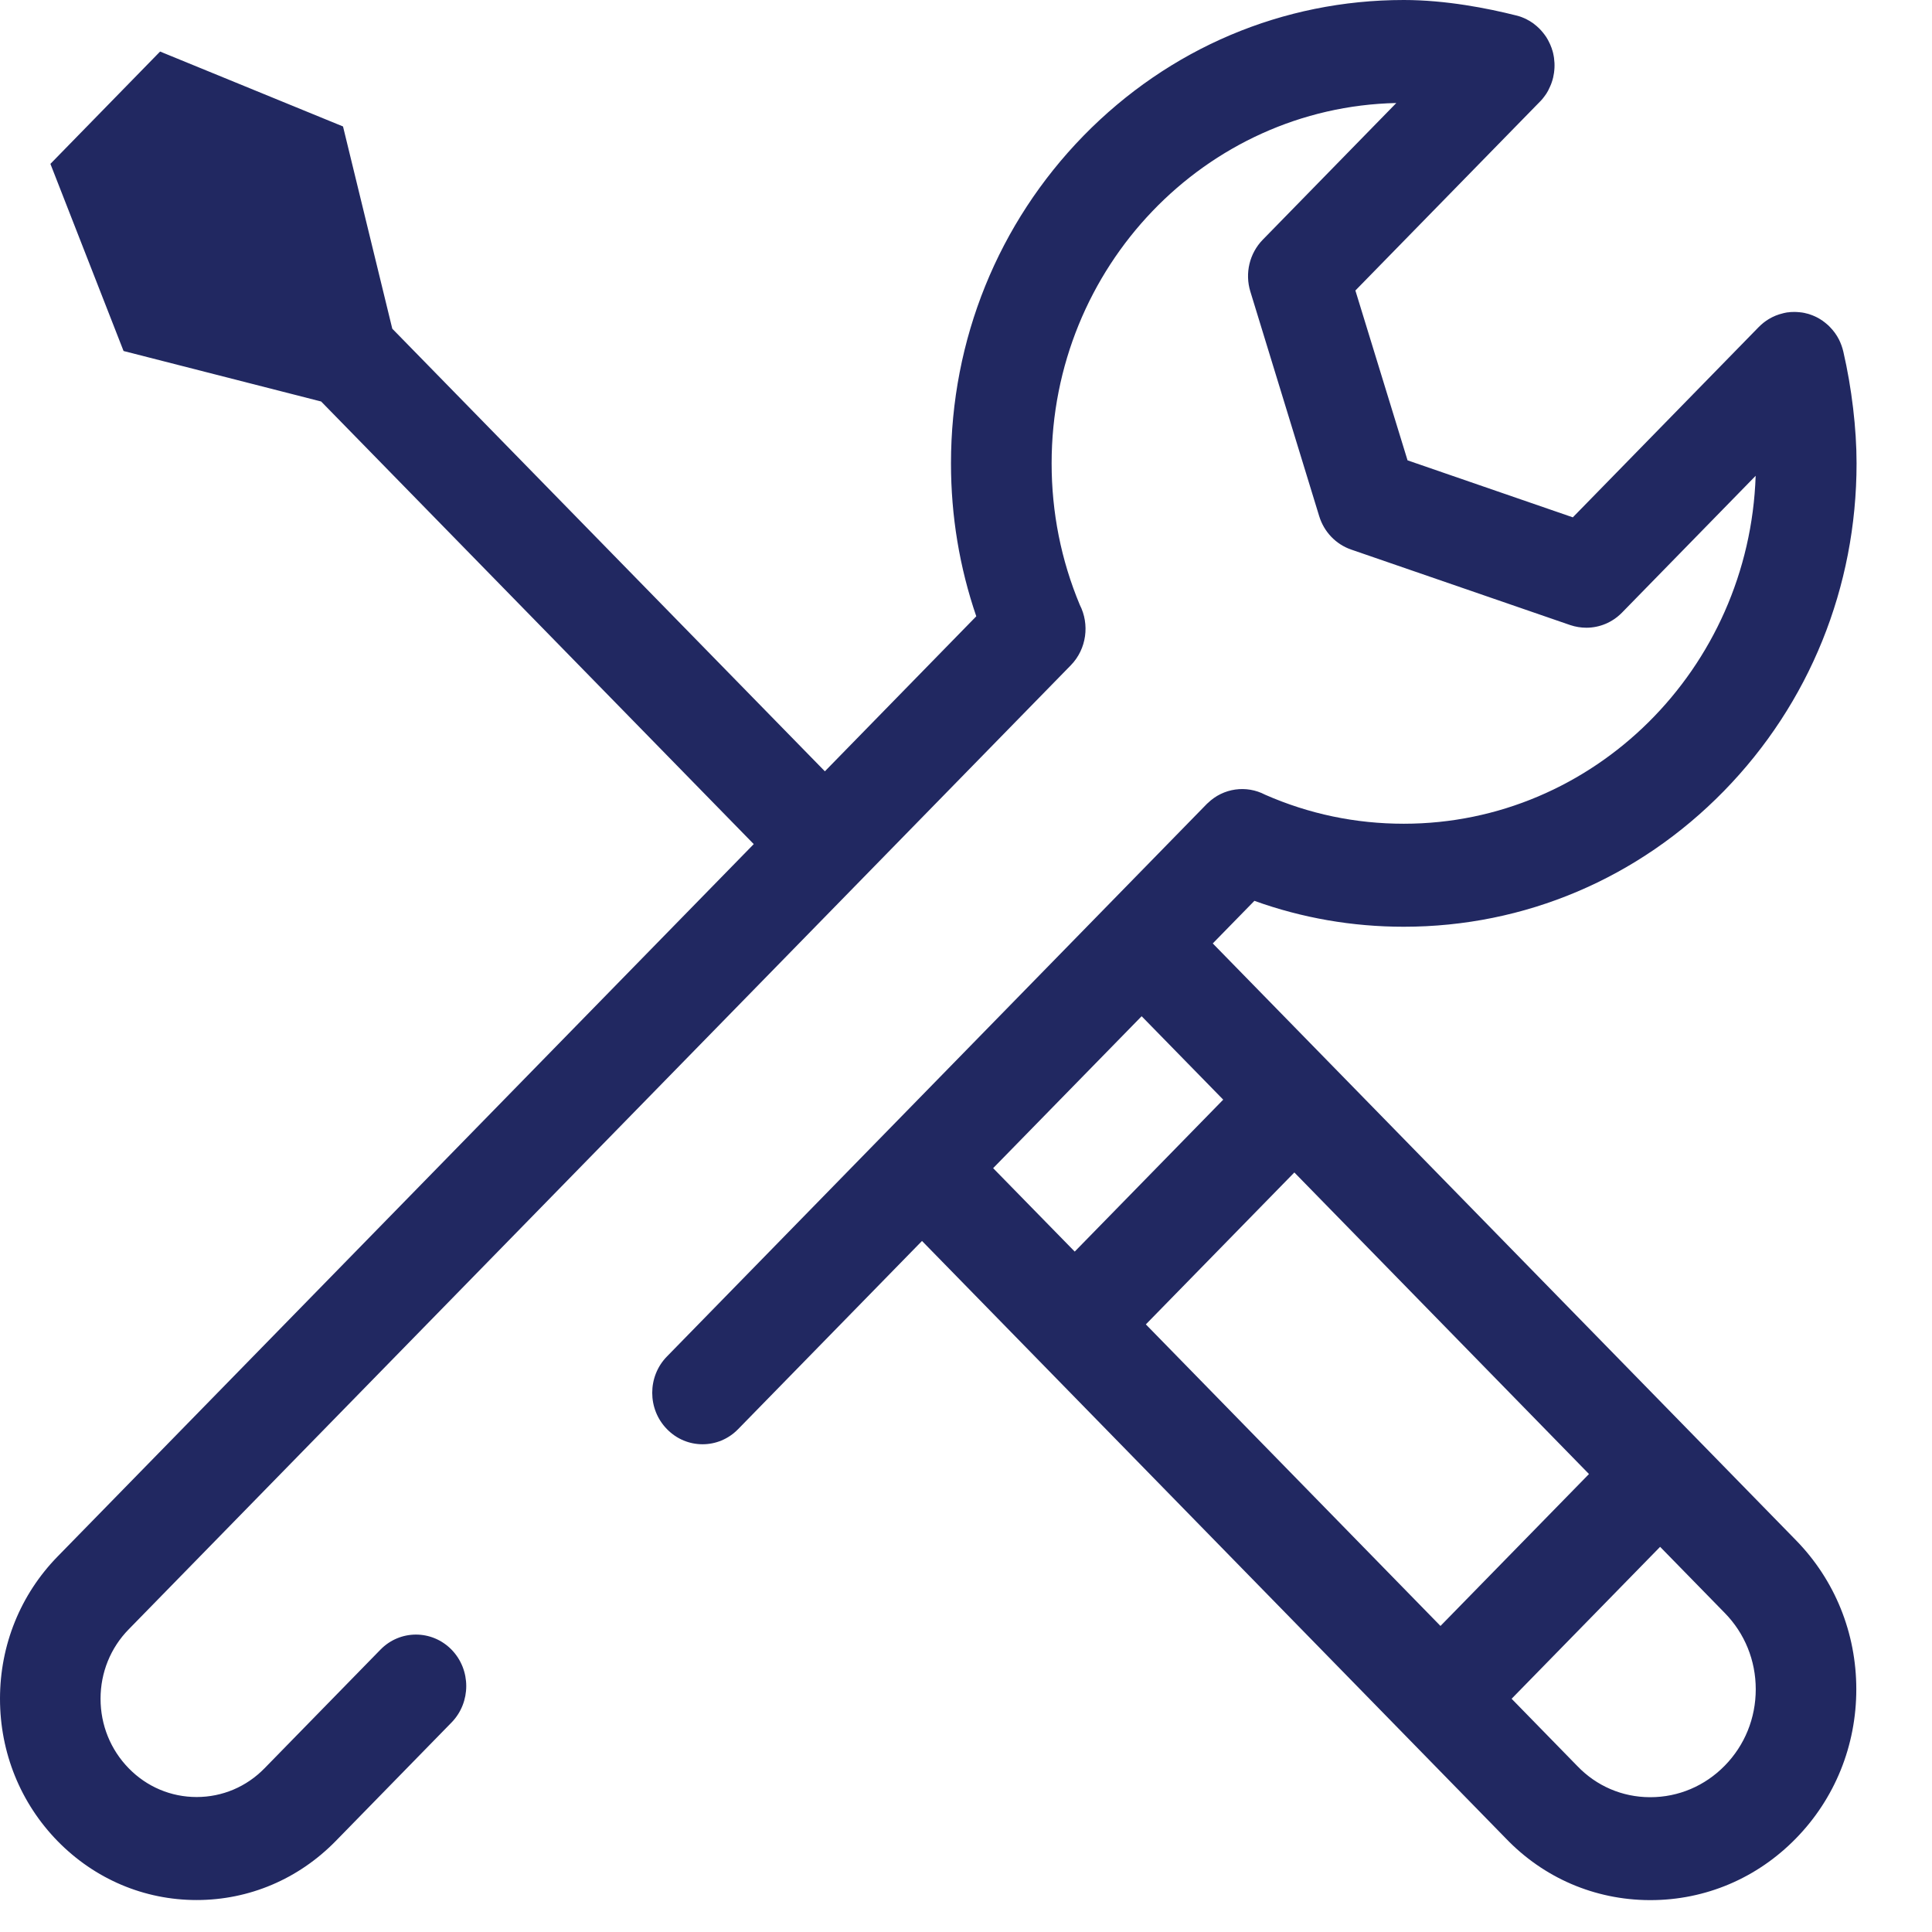 <?xml version="1.0" encoding="UTF-8"?> <svg xmlns="http://www.w3.org/2000/svg" width="22" height="22" viewBox="0 0 22 22" fill="none"><path d="M19.309 16.37L15.144 12.108L15.143 12.107L13.81 10.743L14.284 10.258C14.829 10.454 15.399 10.553 15.985 10.553C17.362 10.553 18.657 10.004 19.631 9.007C20.604 8.011 21.141 6.686 21.141 5.276C21.141 4.881 21.086 4.417 20.99 4.003C20.979 3.956 20.962 3.909 20.94 3.865C20.913 3.812 20.878 3.765 20.838 3.724C20.831 3.717 20.824 3.71 20.818 3.704C20.816 3.702 20.814 3.7 20.812 3.699C20.807 3.694 20.802 3.69 20.797 3.686C20.794 3.683 20.79 3.68 20.786 3.677C20.783 3.674 20.78 3.672 20.776 3.669C20.771 3.665 20.766 3.661 20.761 3.658C20.759 3.656 20.757 3.655 20.755 3.653C20.749 3.649 20.742 3.645 20.736 3.641L20.732 3.638C20.726 3.634 20.719 3.63 20.712 3.626L20.709 3.624C20.702 3.62 20.695 3.617 20.688 3.613L20.684 3.611C20.677 3.608 20.67 3.605 20.663 3.601C20.662 3.601 20.66 3.6 20.658 3.599C20.652 3.596 20.645 3.594 20.639 3.591C20.636 3.59 20.634 3.589 20.631 3.588C20.625 3.586 20.62 3.584 20.614 3.582C20.611 3.581 20.607 3.58 20.603 3.578C20.599 3.577 20.594 3.576 20.59 3.574C20.585 3.573 20.579 3.571 20.574 3.57C20.571 3.569 20.568 3.568 20.565 3.568C20.558 3.566 20.552 3.565 20.546 3.563C20.543 3.563 20.541 3.563 20.539 3.562C20.532 3.561 20.524 3.559 20.517 3.558L20.513 3.558C20.505 3.557 20.497 3.556 20.489 3.555L20.486 3.555C20.478 3.554 20.47 3.553 20.461 3.553L20.459 3.553C20.451 3.552 20.443 3.552 20.434 3.552L20.431 3.552C20.423 3.552 20.415 3.552 20.408 3.553C20.405 3.553 20.403 3.553 20.401 3.553C20.394 3.553 20.388 3.554 20.381 3.554C20.377 3.555 20.373 3.555 20.37 3.556C20.365 3.556 20.36 3.557 20.355 3.557C20.349 3.558 20.343 3.559 20.337 3.56C20.334 3.561 20.331 3.561 20.328 3.562C20.319 3.564 20.31 3.565 20.302 3.568C20.246 3.581 20.192 3.603 20.142 3.633C20.1 3.658 20.062 3.689 20.028 3.723L17.91 5.891L16.028 5.242L15.434 3.308L17.534 1.159C17.537 1.156 17.54 1.153 17.543 1.15C17.546 1.147 17.549 1.143 17.552 1.14C17.561 1.131 17.569 1.121 17.576 1.111C17.579 1.108 17.581 1.104 17.584 1.101C17.591 1.091 17.599 1.081 17.606 1.07C17.607 1.069 17.608 1.067 17.609 1.066C17.616 1.054 17.623 1.042 17.63 1.03C17.631 1.027 17.632 1.025 17.633 1.023C17.64 1.01 17.646 0.997 17.652 0.983L17.654 0.978C17.661 0.964 17.666 0.949 17.671 0.934C17.683 0.9 17.691 0.864 17.696 0.828C17.697 0.821 17.698 0.815 17.698 0.808C17.699 0.805 17.699 0.803 17.699 0.801C17.7 0.791 17.701 0.782 17.701 0.773C17.703 0.736 17.701 0.699 17.696 0.662L17.696 0.66C17.695 0.652 17.693 0.645 17.692 0.637C17.692 0.637 17.691 0.633 17.691 0.631C17.69 0.625 17.688 0.618 17.687 0.612C17.686 0.609 17.685 0.605 17.685 0.602C17.683 0.597 17.682 0.592 17.681 0.587C17.679 0.583 17.678 0.578 17.677 0.573C17.676 0.57 17.675 0.566 17.673 0.563C17.672 0.557 17.67 0.551 17.668 0.545C17.667 0.543 17.666 0.541 17.665 0.539C17.663 0.532 17.66 0.525 17.657 0.518L17.656 0.515C17.652 0.507 17.649 0.499 17.645 0.491C17.634 0.466 17.62 0.442 17.605 0.418L17.603 0.416C17.599 0.409 17.594 0.403 17.589 0.396C17.587 0.393 17.585 0.39 17.583 0.388C17.579 0.383 17.576 0.378 17.572 0.374C17.542 0.336 17.507 0.302 17.468 0.273L17.465 0.27C17.459 0.266 17.452 0.261 17.445 0.256C17.443 0.255 17.441 0.253 17.438 0.252C17.433 0.248 17.428 0.245 17.422 0.241C17.418 0.239 17.414 0.237 17.411 0.235C17.407 0.232 17.402 0.23 17.398 0.228C17.393 0.225 17.388 0.222 17.382 0.219C17.379 0.218 17.377 0.216 17.374 0.215C17.367 0.212 17.36 0.208 17.352 0.205L17.349 0.204C17.32 0.191 17.291 0.182 17.261 0.175C16.943 0.095 16.465 0 15.985 0C14.608 0 13.313 0.549 12.339 1.545C11.366 2.542 10.829 3.867 10.829 5.276C10.829 5.876 10.926 6.46 11.117 7.018L9.393 8.783L4.467 3.743L3.906 1.44L1.823 0.587L0.574 1.866L1.407 3.997L3.657 4.572L8.583 9.612L0.656 17.724C0.233 18.157 0 18.732 0 19.344C0 19.956 0.233 20.532 0.656 20.965C1.079 21.397 1.641 21.636 2.239 21.636C2.837 21.636 3.399 21.397 3.822 20.965L5.142 19.614C5.365 19.385 5.365 19.014 5.142 18.785C4.918 18.556 4.555 18.556 4.332 18.785L3.012 20.136C2.806 20.347 2.531 20.463 2.239 20.463C1.947 20.463 1.672 20.347 1.466 20.136C1.259 19.924 1.145 19.643 1.145 19.344C1.145 19.045 1.259 18.764 1.466 18.553L12.194 7.575C12.375 7.389 12.409 7.109 12.296 6.888C12.083 6.378 11.975 5.836 11.975 5.276C11.975 3.042 13.728 1.22 15.9 1.173L14.379 2.73C14.228 2.885 14.174 3.112 14.238 3.32L15.022 5.878C15.077 6.057 15.212 6.198 15.386 6.258L17.881 7.118C17.941 7.138 18.003 7.148 18.064 7.148C18.214 7.148 18.36 7.088 18.469 6.977L19.992 5.418C19.919 7.615 18.15 9.38 15.985 9.38C15.436 9.38 14.905 9.269 14.405 9.049C14.195 8.939 13.931 8.971 13.752 9.146L13.749 9.148C13.746 9.151 13.743 9.154 13.74 9.157L10.095 12.887L10.094 12.888L10.094 12.888L7.595 15.446C7.371 15.674 7.371 16.046 7.595 16.274C7.707 16.389 7.853 16.446 8 16.446C8.147 16.446 8.293 16.389 8.405 16.274L10.499 14.131L17.148 20.935C17.58 21.385 18.16 21.634 18.782 21.637C18.786 21.637 18.79 21.637 18.794 21.637C19.419 21.637 20.008 21.388 20.451 20.934C20.894 20.481 21.138 19.878 21.138 19.236C21.138 18.595 20.894 17.992 20.451 17.539L19.309 16.37ZM13.048 15.081L14.739 13.351L18.094 16.785L16.403 18.515L13.048 15.081ZM13 11.572L13.929 12.522L12.238 14.252L11.309 13.302L13 11.572ZM19.641 20.105C19.414 20.337 19.113 20.465 18.793 20.465C18.791 20.465 18.789 20.465 18.787 20.465C18.473 20.464 18.18 20.338 17.963 20.112C17.962 20.11 17.961 20.109 17.959 20.108L17.213 19.344L18.904 17.614L19.641 18.368C19.868 18.6 19.993 18.908 19.993 19.236C19.993 19.565 19.868 19.873 19.641 20.105Z" fill="#212861"></path></svg> 